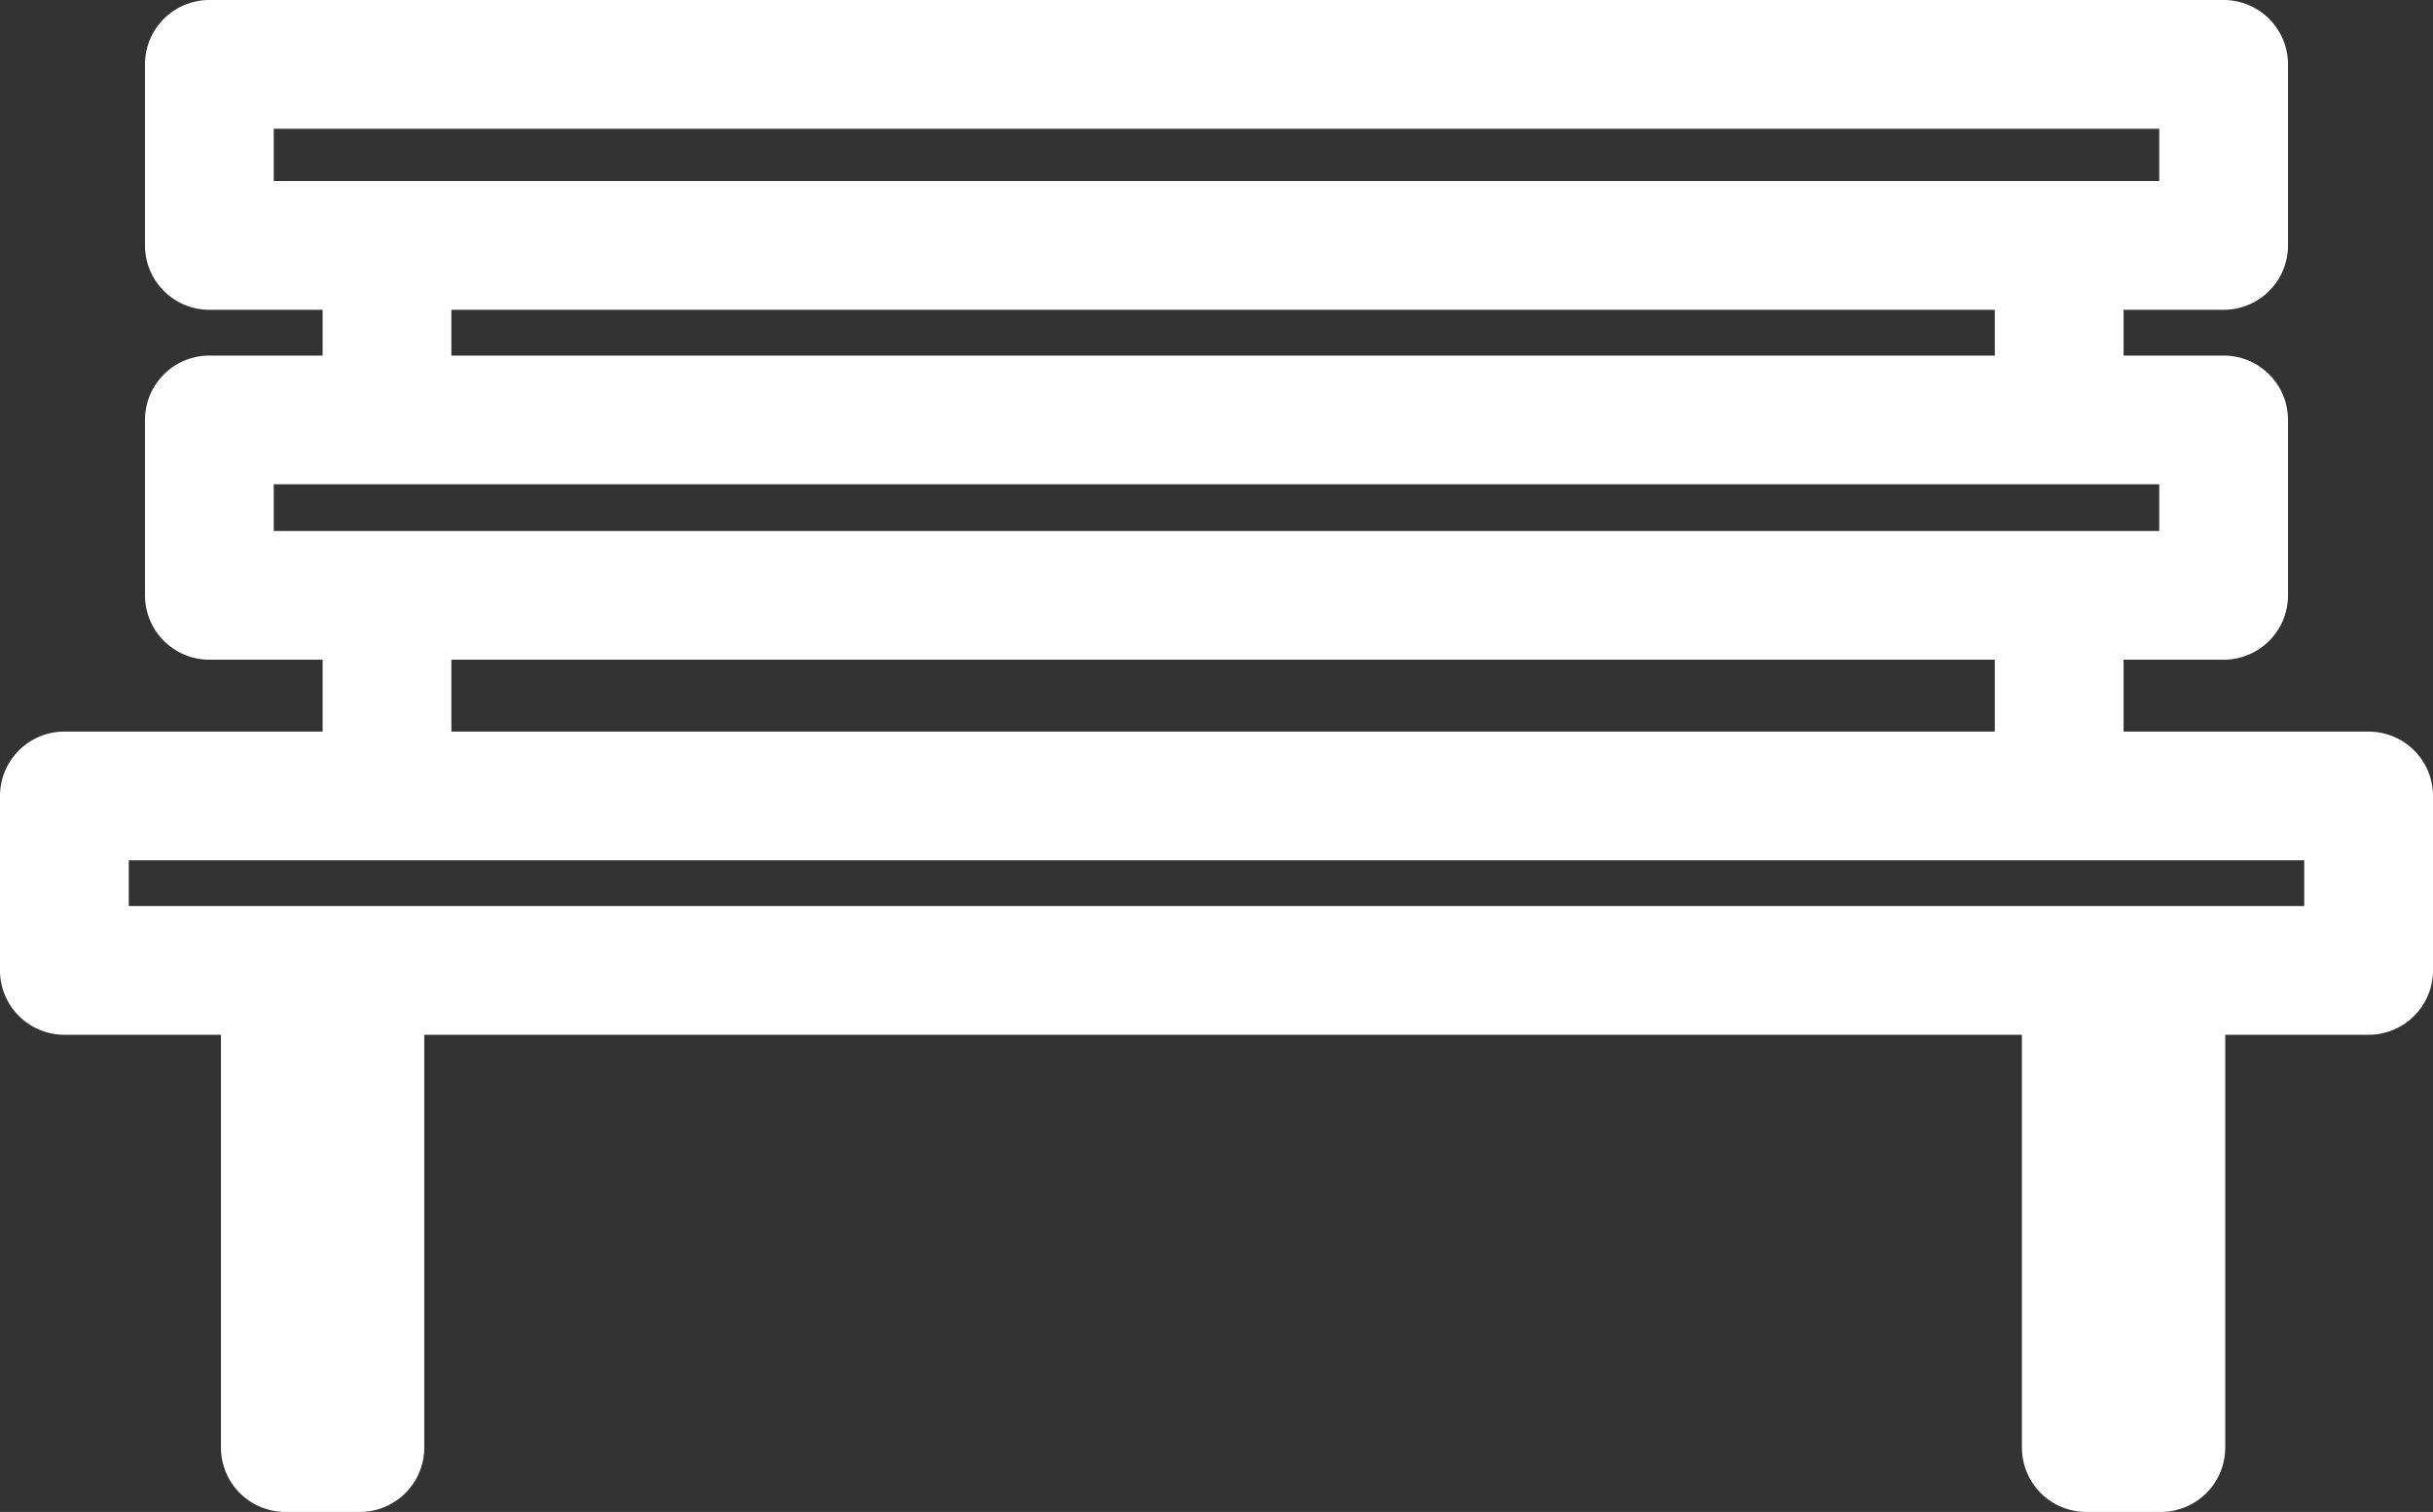 <svg xmlns="http://www.w3.org/2000/svg" viewBox="0 0 377.9 234.89"><rect x="0" y="0" width="377.9" height="234.89" fill="#333333" stroke="none"/><g id="Calque_2" data-name="Calque 2"><g id="Calque_5" data-name="Calque 5"><path d="M367.9,113.66H329.84V102.49h15.54a10,10,0,0,0,10-10V65.24a10,10,0,0,0-10-10H329.84V48.13h15.54a10,10,0,0,0,10-10V10a10,10,0,0,0-10-10H32.52a10,10,0,0,0-10,10V38.13a10,10,0,0,0,10,10H50.11v7.11H32.52a10,10,0,0,0-10,10V92.49a10,10,0,0,0,10,10H50.11v11.17H10a10,10,0,0,0-10,10v27.1a10,10,0,0,0,10,10H34.32v64.13a10,10,0,0,0,10,10H55.9a10,10,0,0,0,10-10V160.76H314.05v64.13a10,10,0,0,0,10,10h11.58a10,10,0,0,0,10-10V160.76H367.9a10,10,0,0,0,10-10v-27.1A10,10,0,0,0,367.9,113.66ZM42.52,20H335.38v8.13H42.52ZM70.11,48.13H309.84v7.11H70.11ZM42.52,75.24H335.38v7.25H42.52Zm27.59,27.25H309.84v11.17H70.11ZM357.9,140.76H20v-7.1H357.9Z" style="fill:#fff"></path></g></g></svg>
